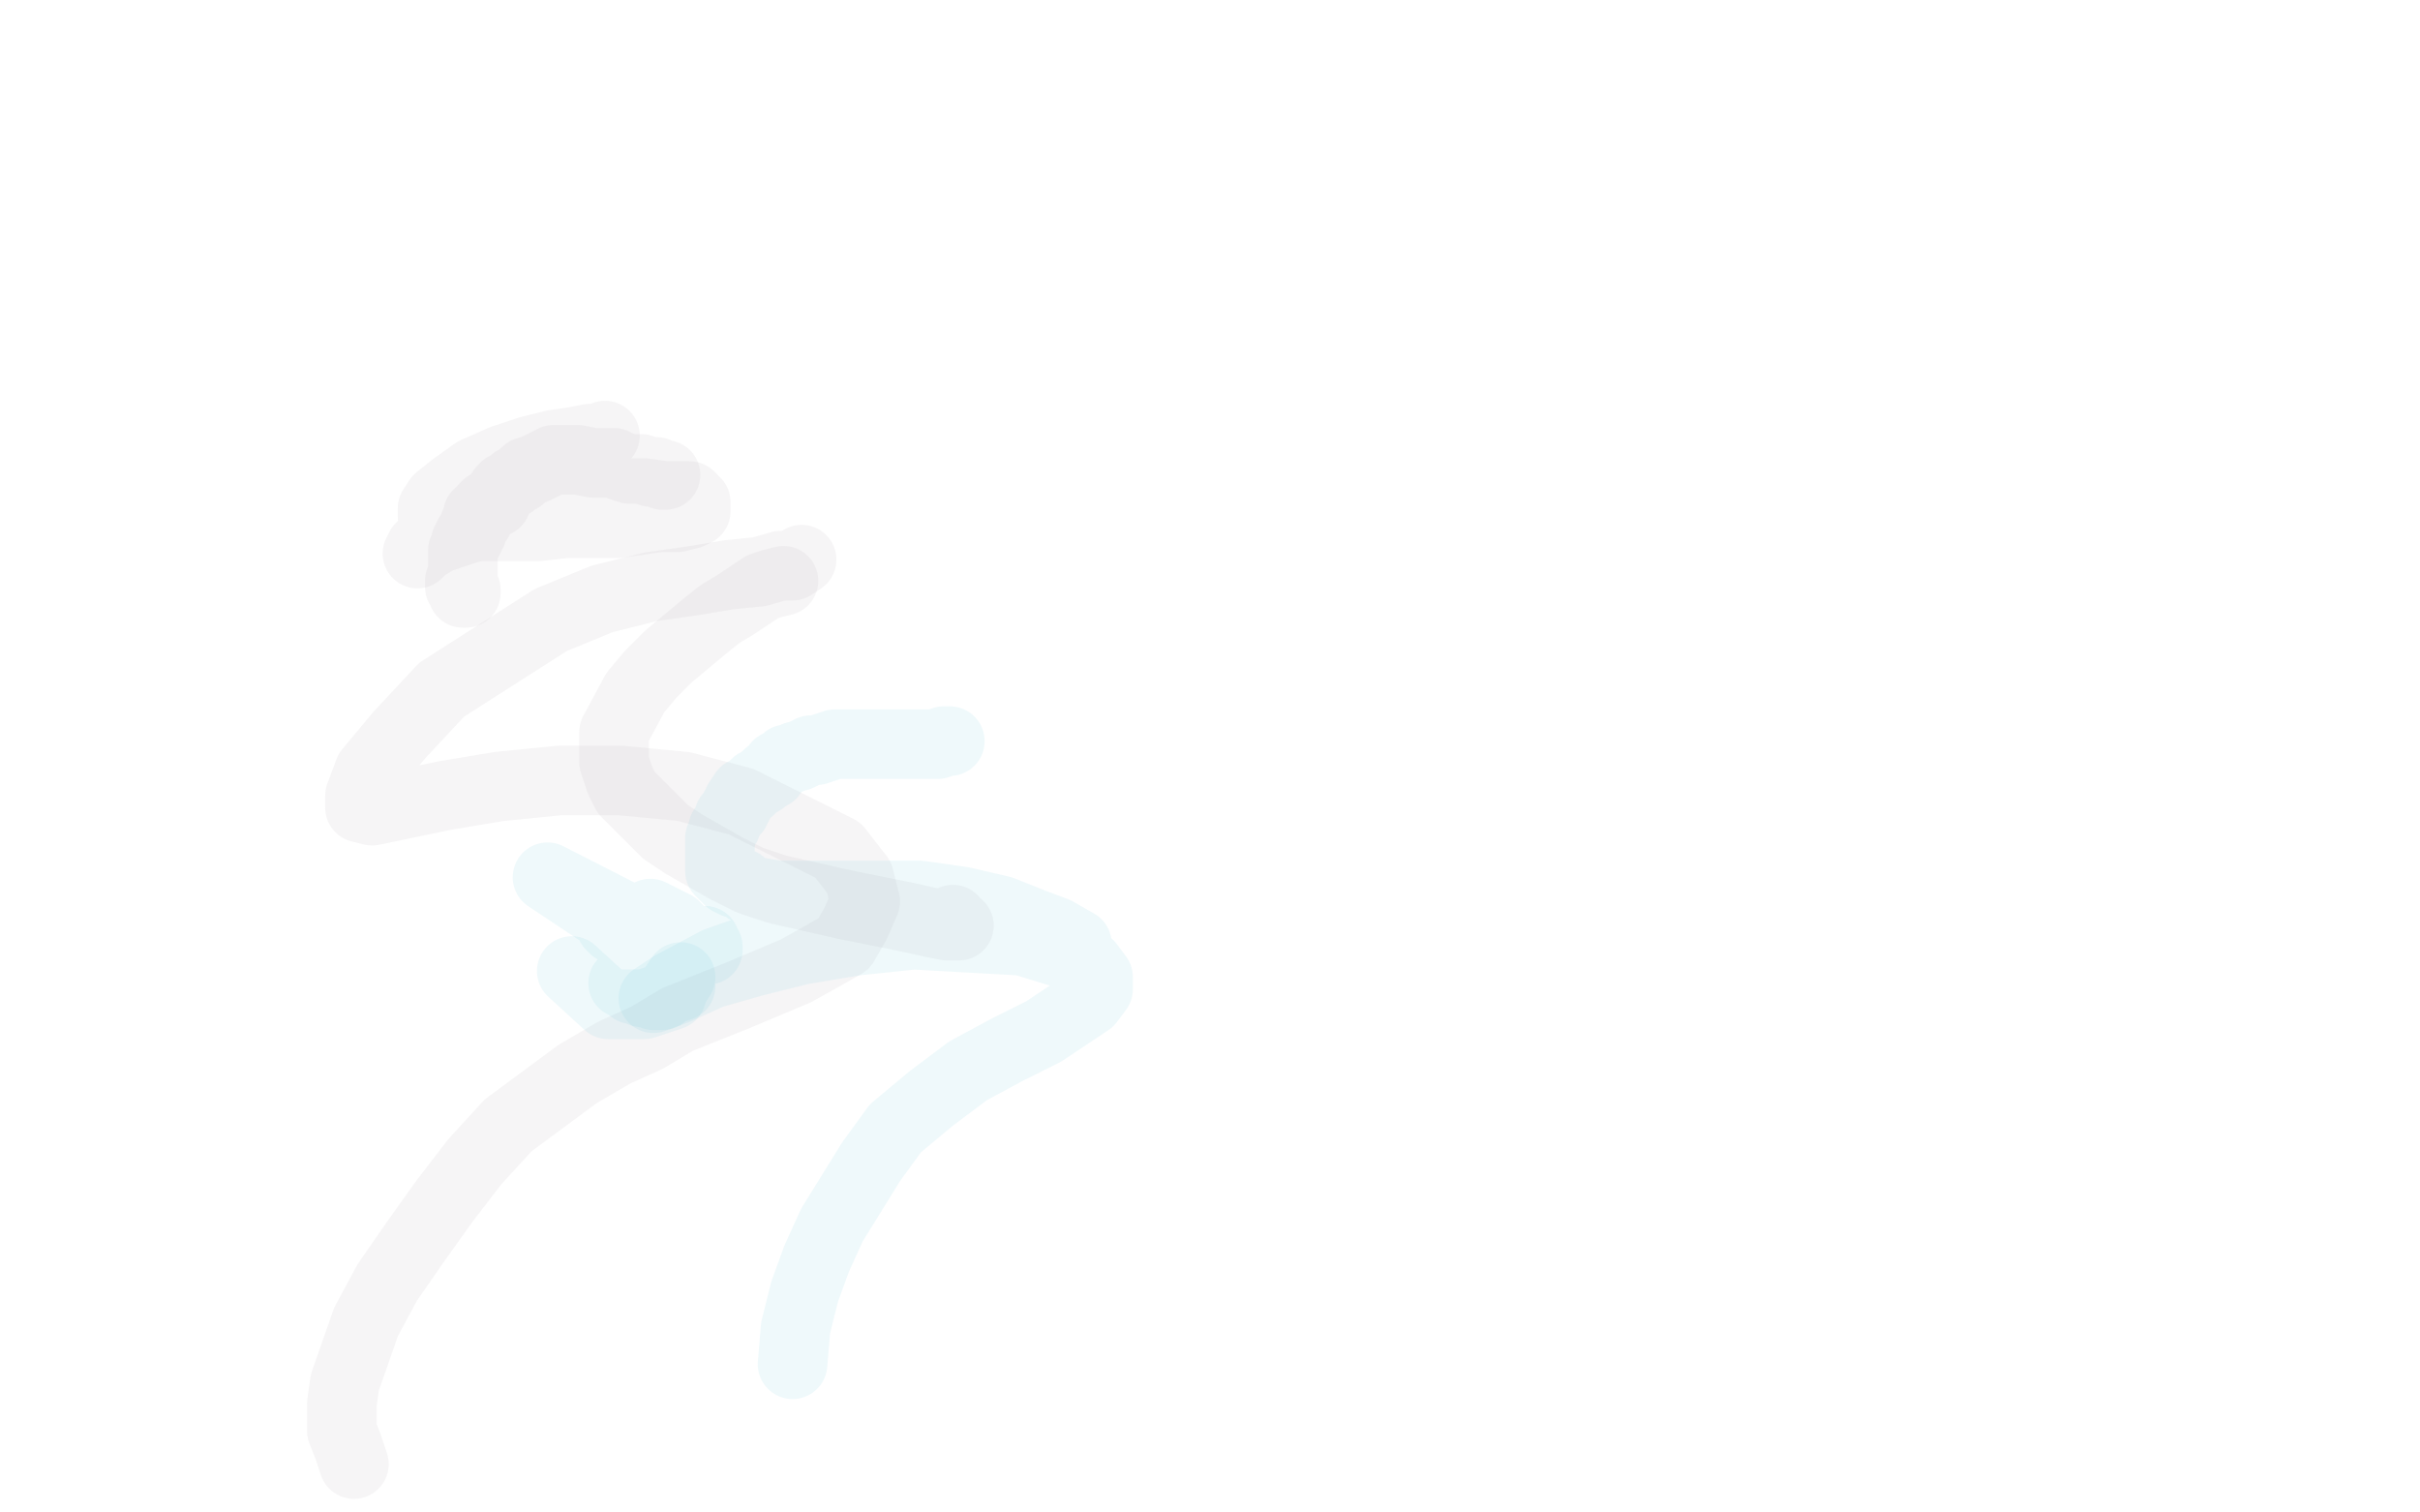 <?xml version="1.0" standalone="no"?>
<!DOCTYPE svg PUBLIC "-//W3C//DTD SVG 1.1//EN"
"http://www.w3.org/Graphics/SVG/1.1/DTD/svg11.dtd">

<svg width="800" height="500" version="1.1" xmlns="http://www.w3.org/2000/svg" xmlns:xlink="http://www.w3.org/1999/xlink" style="stroke-antialiasing: false"><desc>This SVG has been created on https://colorillo.com/</desc><rect x='0' y='0' width='800' height='500' style='fill: rgb(255,255,255); stroke-width:0' /><polyline points="220,157 219,157 219,157 217,156 217,156 215,156 215,156 212,155 212,155 210,155 210,155 208,155 208,155 205,154 203,153 200,153 198,153 196,153 191,152 188,152 185,152 183,152 181,153 179,154 177,155 174,156 173,157 172,158 170,159 169,160 167,161 166,162 165,164 164,165 164,166 163,166 161,167 160,168 160,169 159,170 158,170 158,172 157,173 156,176 155,177 155,178 154,179 154,180 153,182 153,183 153,186 153,187 153,188 153,189 153,190 153,191 152,192 152,193 152,194 153,195 153,196 154,196 154,195" style="fill: none; stroke: #a39ea2; stroke-width: 23; stroke-linejoin: round; stroke-linecap: round; stroke-antialiasing: false; stroke-antialias: 0; opacity: 0.1"/>
<polyline points="200,144 198,145 198,145 195,145 195,145 190,146 190,146 183,147 183,147 175,149 175,149 166,152 166,152 157,156 150,161 145,165 143,168 143,170 143,171 149,173 155,174 162,174 169,174 178,174 187,173 204,173 211,172 218,171 224,171 228,170 230,169 230,168 230,166 228,164 225,164 220,164 213,163 205,163 185,165 175,167 163,170 152,174 144,178 139,181 138,183 140,181 145,178 154,175 165,172 178,170 208,167" style="fill: none; stroke: #a39ea2; stroke-width: 23; stroke-linejoin: round; stroke-linecap: round; stroke-antialiasing: false; stroke-antialias: 0; opacity: 0.1"/>
<polyline points="265,185 262,187 262,187 258,187 258,187 251,189 251,189 241,190 241,190 229,192 229,192 215,194 215,194 199,198 182,205 146,228 132,243 122,255 119,263 119,267 123,268 147,263 165,260 185,258 205,258 226,260 245,265 277,281 284,290 286,298 283,305 279,312 272,316 263,321 244,329 234,333 224,337 214,343 203,348 191,355 168,372 157,384 147,397 137,411 128,424 121,437 114,457 113,464 113,469 113,473 115,478 117,484" style="fill: none; stroke: #a39ea2; stroke-width: 23; stroke-linejoin: round; stroke-linecap: round; stroke-antialiasing: false; stroke-antialias: 0; opacity: 0.1"/>
<polyline points="259,192 255,193 255,193 252,194 252,194 249,196 249,196 246,198 246,198 243,200 243,200 238,203 238,203 233,207 227,212 221,217 215,223 210,229 203,242 203,248 203,252 205,258 207,262 211,266 220,275 226,279 233,283 240,287 248,291 257,294 279,299 289,301 299,303 308,305 313,306 316,306 317,306 316,306 315,306 315,305 315,304" style="fill: none; stroke: #a39ea2; stroke-width: 23; stroke-linejoin: round; stroke-linecap: round; stroke-antialiasing: false; stroke-antialias: 0; opacity: 0.1"/>
<polyline points="314,245 313,245 313,245 312,245 312,245 310,246 310,246 307,246 307,246 305,246 299,246 296,246 294,246 291,246 289,246 287,246 285,246 280,246 279,246 276,246 273,247 270,248 268,248 264,250 263,250 261,251 260,251 259,252 257,253 255,256 254,256 252,258 250,259 249,260 248,261 246,262 244,265 244,266 243,267 243,268 242,269 241,270 240,273 239,274 239,275 238,277 238,278 238,279 238,282 238,283 238,285 238,287 238,288 239,289 241,291 243,292 245,292 247,294 251,295 257,296 277,296 290,296 304,296 318,298 331,301 341,305 349,308 356,312 356,313 355,313 352,313 344,311 332,308 300,306 279,307 257,311 237,318 222,326 216,330 224,327 235,322 249,318 265,314 283,311 302,309 338,311 351,315 360,319 363,323 363,327 360,331 345,341 333,347 320,354 308,363 296,373 288,384 275,405 270,416 266,427 263,439 262,451" style="fill: none; stroke: #63bed4; stroke-width: 23; stroke-linejoin: round; stroke-linecap: round; stroke-antialiasing: false; stroke-antialias: 0; opacity: 0.1"/>
<polyline points="189,321 201,332 201,332 213,332 213,332 222,329 222,329 223,326 223,326 225,323 225,323" style="fill: none; stroke: #63bed4; stroke-width: 23; stroke-linejoin: round; stroke-linecap: round; stroke-antialiasing: false; stroke-antialias: 0; opacity: 0.1"/>
<polyline points="234,314 234,313 233,313 233,312 233,311 233,313 233,312 233,313 233,311 233,312 233,311 233,312 233,313 233,312 233,313 233,312 231,311 233,312 233,313 232,312 232,313 232,312 229,312 233,313 218,312 216,309 214,306 232,313 215,302 223,306 226,309 229,314 227,315 226,316 225,316 224,316 225,316 227,315 229,315 230,315 230,314 228,313 227,312 227,313 231,314 220,311 231,314 206,308 206,306 202,304 181,290 230,315 229,316 203,305 202,306 203,307 216,312 228,316 227,317 225,318 225,319 224,320 224,321 224,322 222,323 221,323 220,323 222,323 222,325 222,326 222,327 220,327 220,328 219,328 219,325 219,328 215,327 216,329 215,328 209,325 219,329 209,322 212,322 219,329 212,326 210,325 211,325 219,329 206,325 209,326 210,324 218,329 209,327 217,329 212,327 217,329 212,328 217,329 218,329 216,329 220,328 222,327 225,326 225,325 224,325" style="fill: none; stroke: #63bed4; stroke-width: 23; stroke-linejoin: round; stroke-linecap: round; stroke-antialiasing: false; stroke-antialias: 0; opacity: 0.1"/>
</svg>
